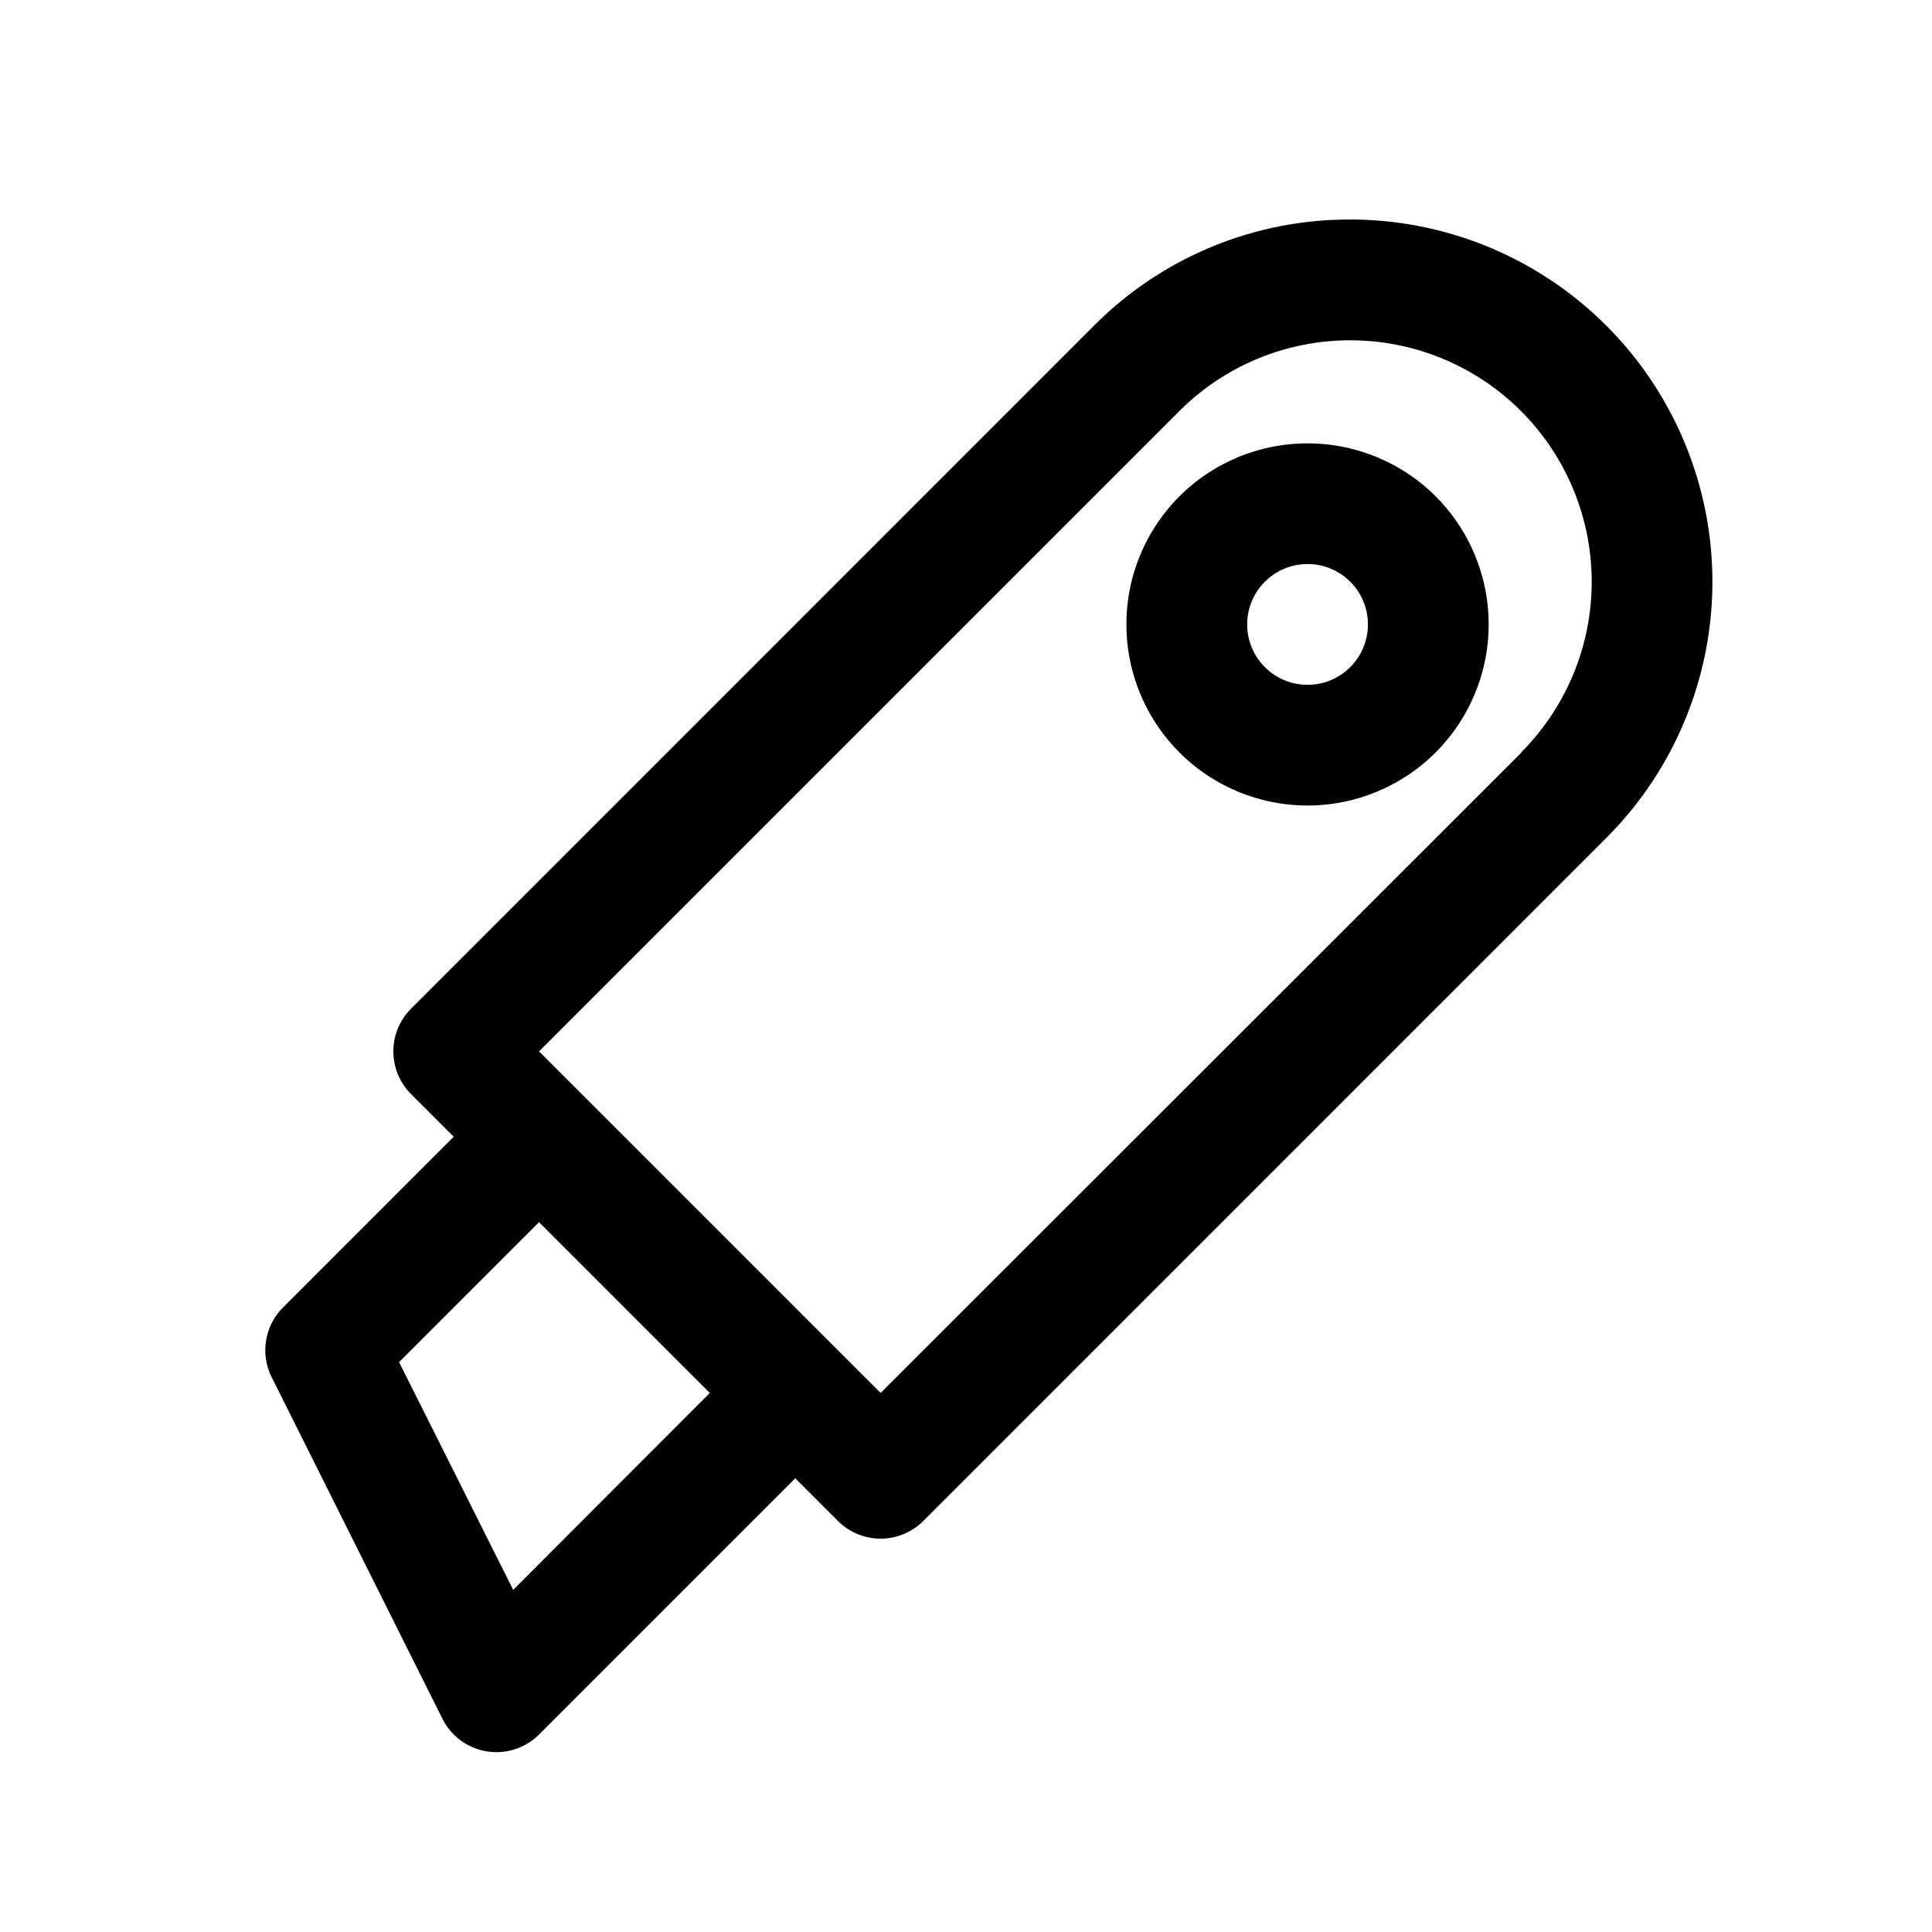 <?xml version="1.0" ?><!-- Скачано с сайта svg4.ru / Downloaded from svg4.ru -->
<svg fill="#000000" width="800px" height="800px" viewBox="0 0 32 32" xmlns="http://www.w3.org/2000/svg"><title/><path d="M22.364,3.636a5.963,5.963,0,0,0-4.243,1.757L6.808,16.707a1,1,0,0,0,0,1.414l.707.707L4.687,21.657A1,1,0,0,0,4.5,22.811l2.828,5.657a1,1,0,0,0,.734.54,1.041,1.041,0,0,0,.16.013,1,1,0,0,0,.707-.293l4.243-4.243.707.707a1,1,0,0,0,1.414,0L26.606,13.878A6,6,0,0,0,22.364,3.636ZM8.5,26.333,6.61,22.561l2.318-2.318,2.829,2.829Zm16.7-13.868L14.586,23.071,8.929,17.414,19.535,6.808a4,4,0,1,1,5.657,5.657ZM19.535,8.221h0a3,3,0,1,0,4.244,0A3.005,3.005,0,0,0,19.534,8.222Zm2.829,2.829a1,1,0,1,1,0-1.415A1,1,0,0,1,22.364,11.05Z"/></svg>